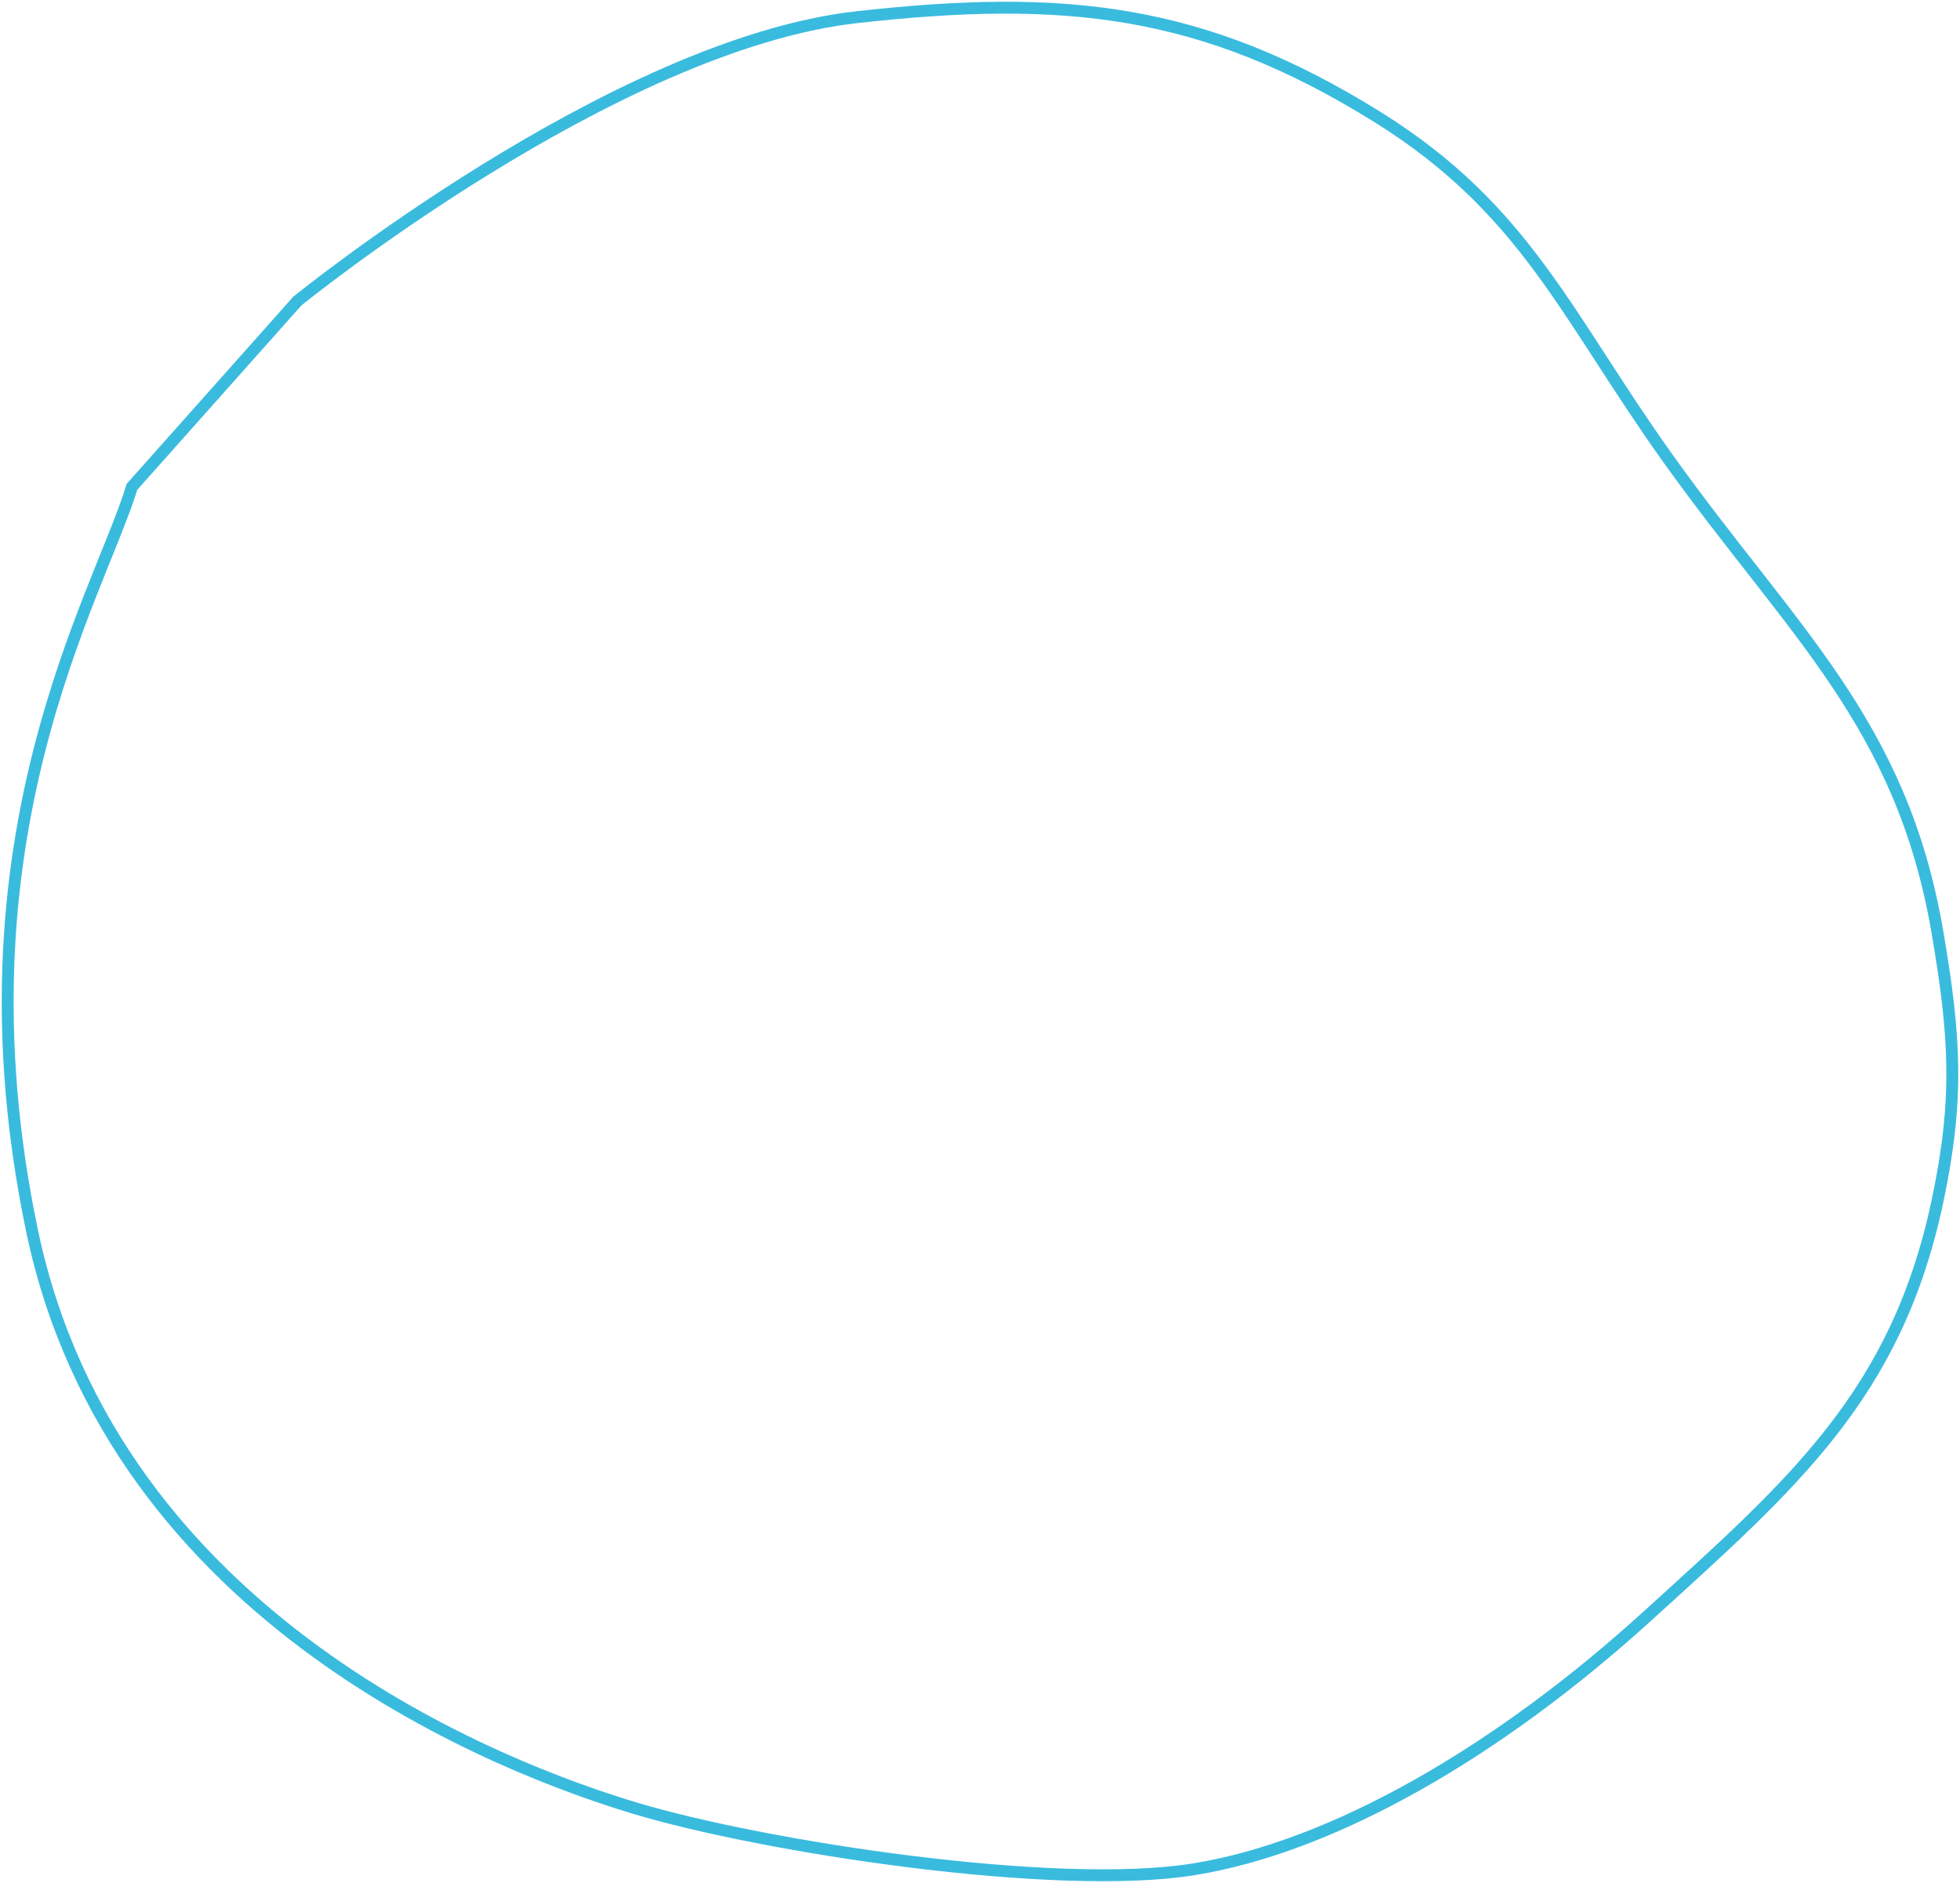 <?xml version="1.0" encoding="UTF-8"?> <svg xmlns="http://www.w3.org/2000/svg" viewBox="0 0 165.00 158.53" data-guides="{&quot;vertical&quot;:[],&quot;horizontal&quot;:[]}"><defs></defs><path fill="none" stroke="#39bbde" fill-opacity="1" stroke-width="1" stroke-opacity="1" id="tSvg140b9a92602" title="Path 1" d="M72.146 1.445C51.644 3.732 25.037 25.342 25.037 25.342C20.395 30.557 15.752 35.772 11.11 40.986C8.302 50.213 -4.191 70.557 2.686 103.565C9.562 136.574 42.574 148.952 53.406 152.219C64.237 155.485 88.824 159.267 100.515 157.376C112.207 155.485 126.051 147.543 138.684 136.058C150.991 124.869 159.639 117.428 163.098 101.159C164.941 92.49 164.592 87.2 163.098 78.465C160.077 60.801 150.82 53.163 140.403 38.58C131.849 26.603 128.477 17.658 115.989 9.869C101.195 0.643 89.473 -0.488 72.146 1.445Z"></path></svg> 